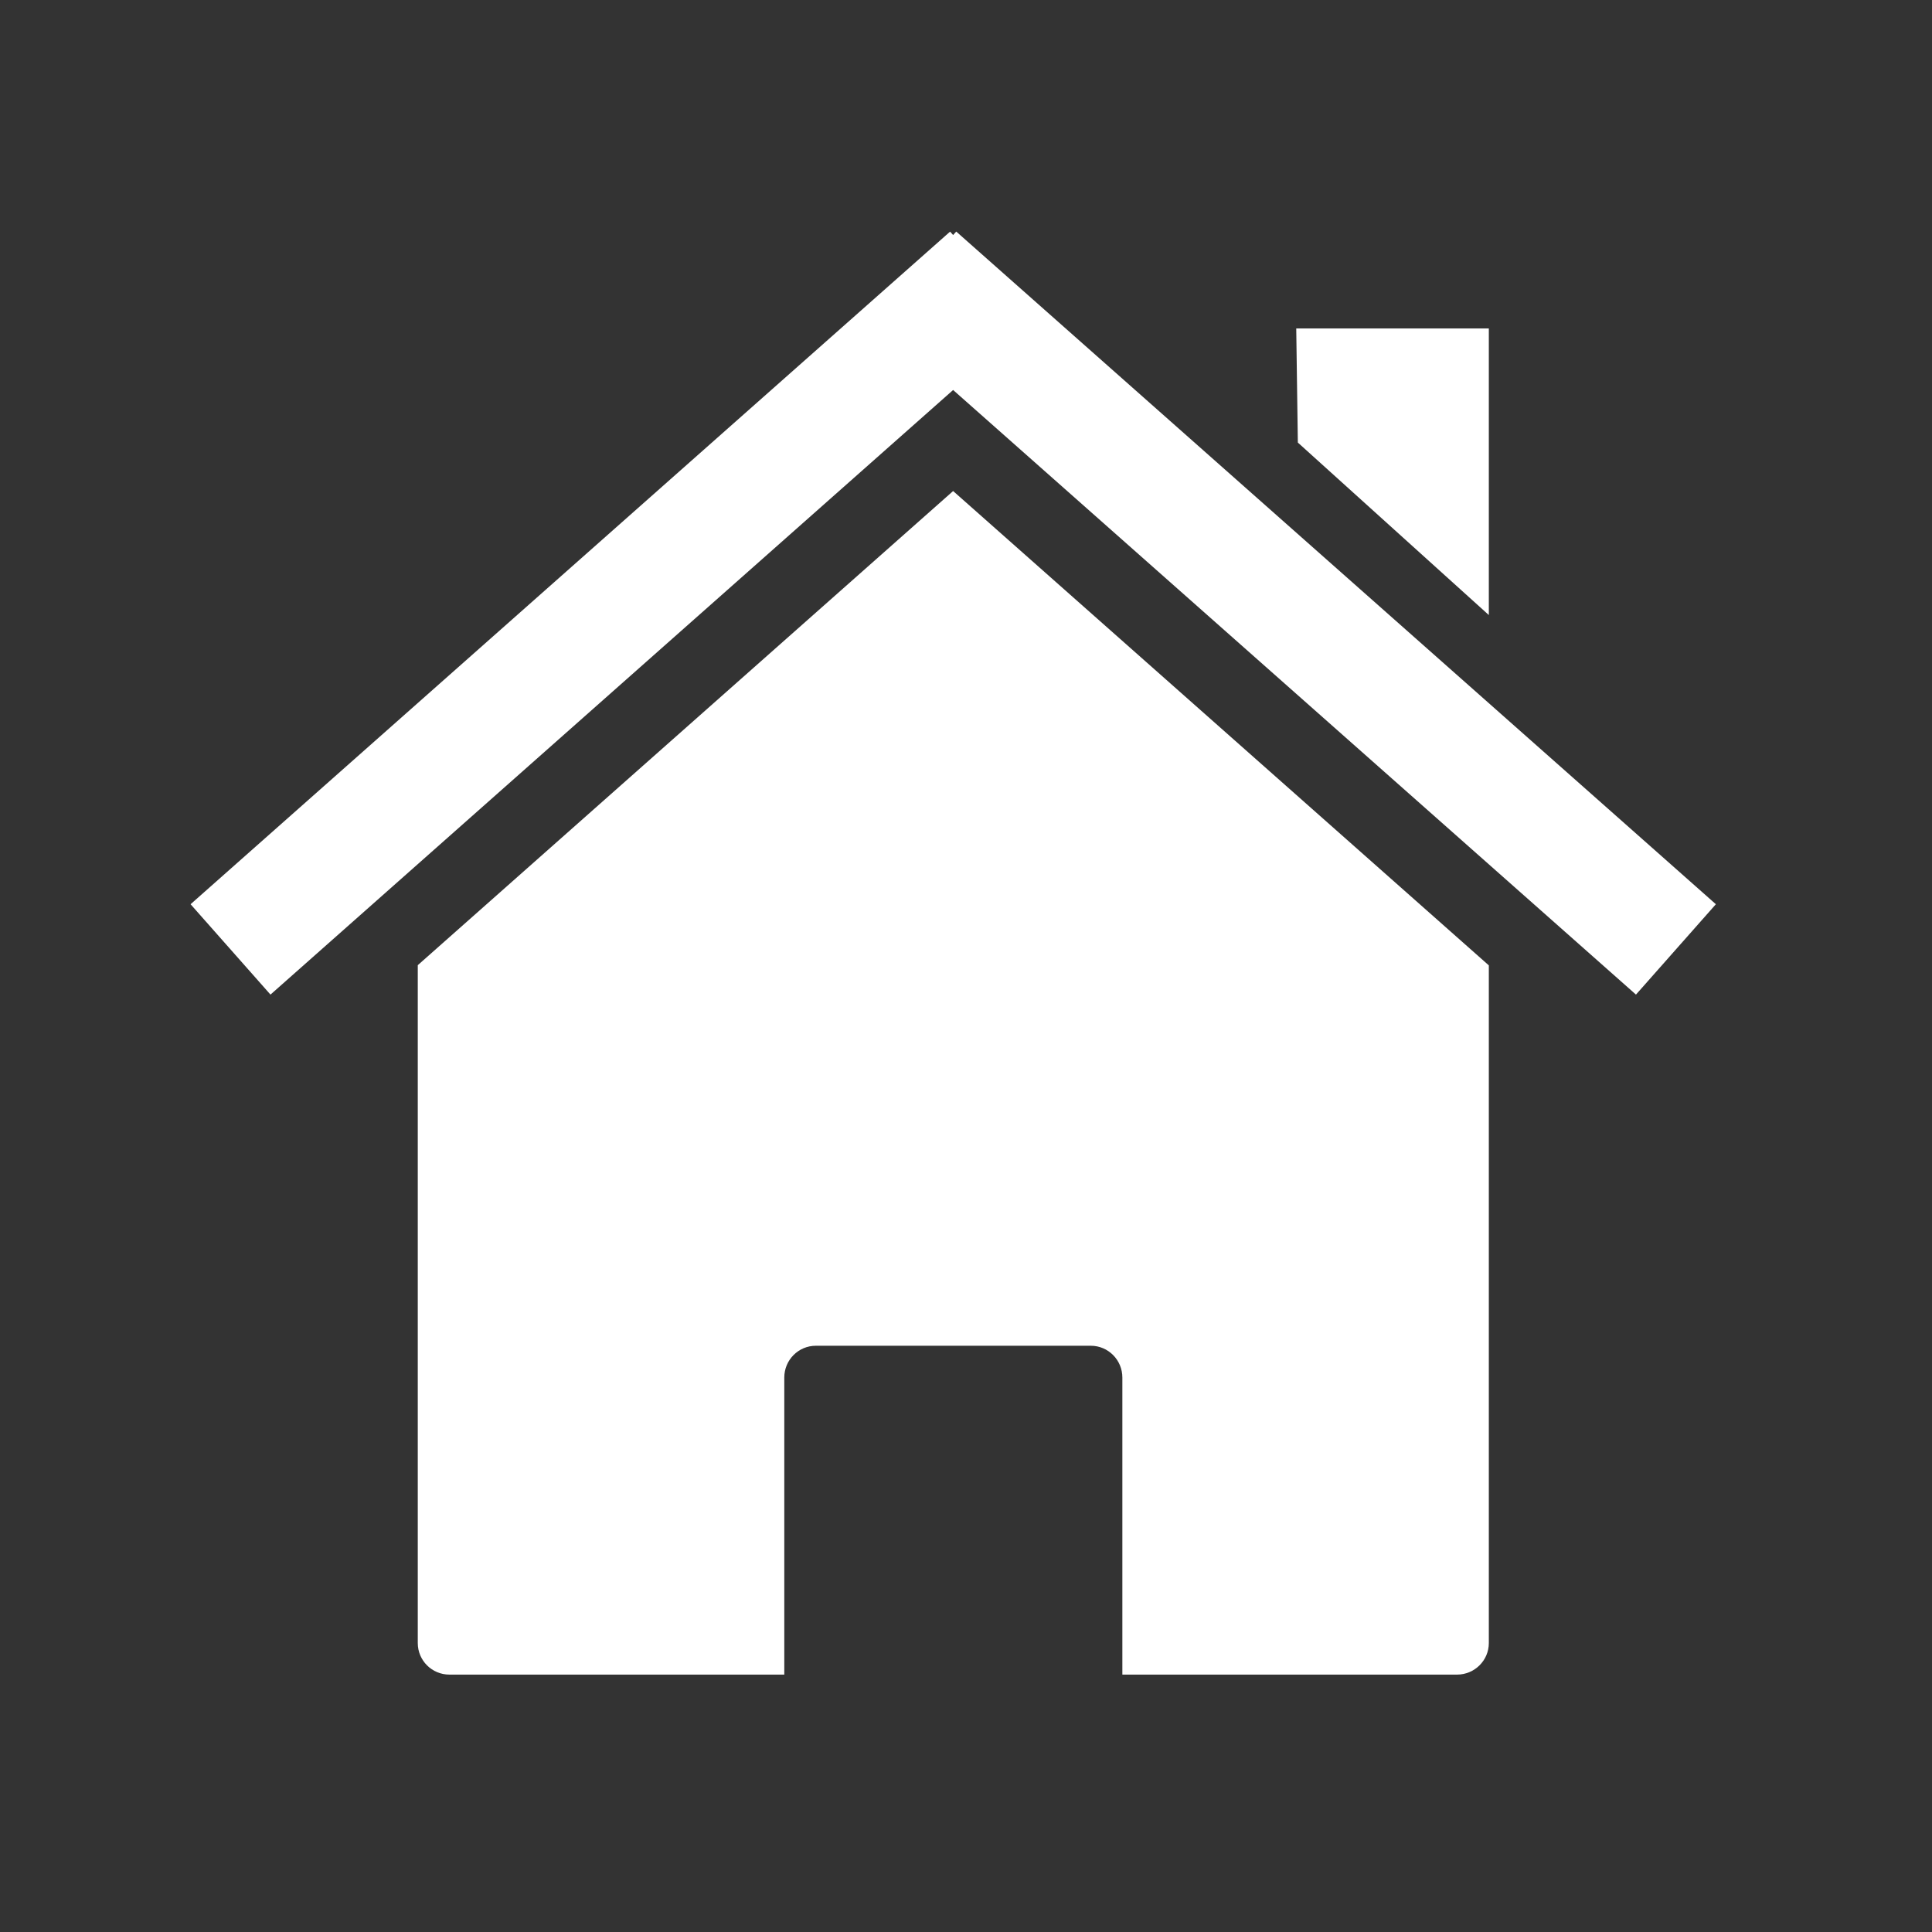 <svg xmlns="http://www.w3.org/2000/svg" xmlns:xlink="http://www.w3.org/1999/xlink" width="50" zoomAndPan="magnify" viewBox="0 0 37.5 37.5" height="50" preserveAspectRatio="xMidYMid meet" version="1.0"><rect x="0" y="0" width="37.5" height="37.5" fill="#333333" stroke="none"/><defs><clipPath id="97ba4e4982"><path d="M 8 9 L 29 9 L 29 32.621 L 8 32.621 Z M 8 9 " clip-rule="nonzero"/></clipPath><clipPath id="895f01f136"><path d="M 3.699 4.496 L 33.305 4.496 L 33.305 20 L 3.699 20 Z M 3.699 4.496 " clip-rule="nonzero"/></clipPath></defs><g clip-path="url(#97ba4e4982)"><path fill="#ffffff" d="M 8.109 18.734 Z M 8.109 18.734 L 18.5 9.531 L 28.898 18.738 L 28.898 31.891 C 28.898 32.23 28.621 32.504 28.281 32.504 L 21.785 32.504 L 21.785 26.738 C 21.785 26.398 21.512 26.121 21.172 26.121 L 15.836 26.121 C 15.496 26.121 15.223 26.398 15.223 26.738 L 15.223 32.504 L 8.723 32.504 C 8.383 32.504 8.109 32.23 8.109 31.891 Z M 28.898 18.738 Z M 28.898 18.738 " fill-opacity="1" fill-rule="nonzero"/></g><g clip-path="url(#895f01f136)"><path fill="#ffffff" d="M 18.562 4.496 L 33.305 17.551 L 31.754 19.305 L 18.5 7.57 L 5.25 19.305 L 3.699 17.551 L 18.441 4.496 L 18.5 4.562 L 18.559 4.496 Z M 18.562 4.496 " fill-opacity="1" fill-rule="nonzero"/></g><path fill="#ffffff" d="M 28.898 6.375 L 25.16 6.375 L 25.191 8.59 L 28.898 11.938 Z M 28.898 6.375 " fill-opacity="1" fill-rule="nonzero"/></svg>